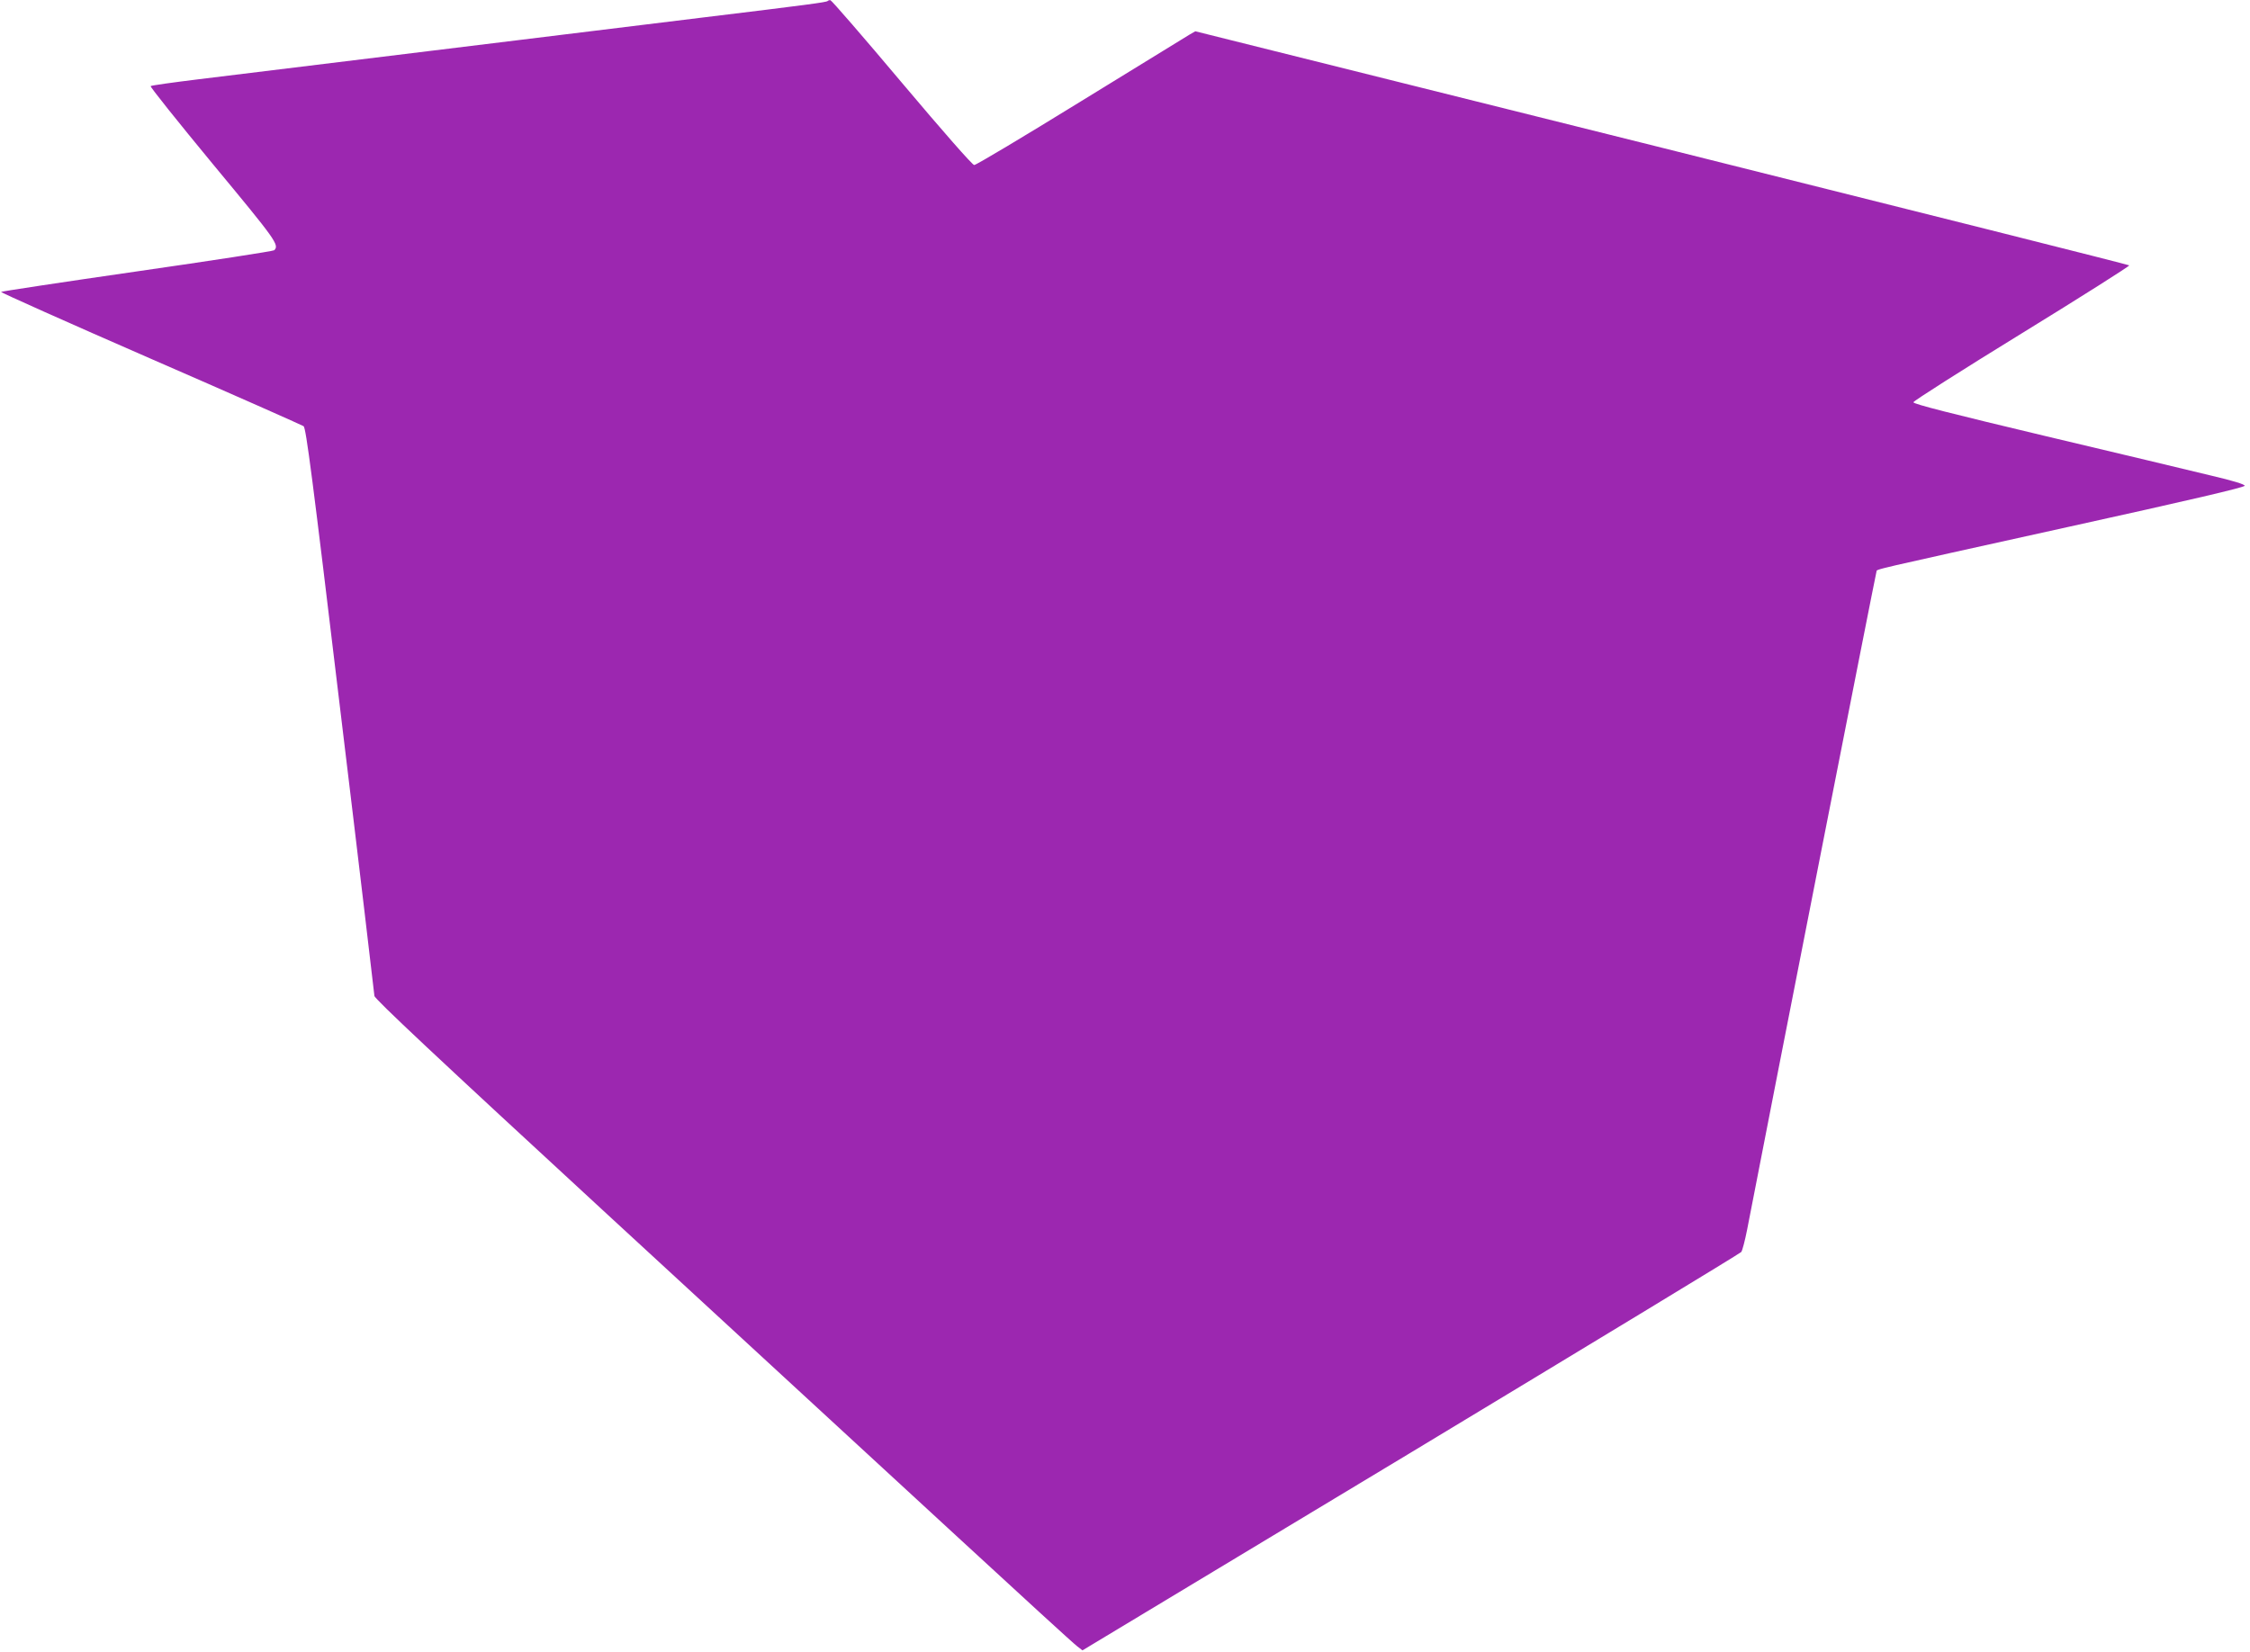 <?xml version="1.0" standalone="no"?>
<!DOCTYPE svg PUBLIC "-//W3C//DTD SVG 20010904//EN"
 "http://www.w3.org/TR/2001/REC-SVG-20010904/DTD/svg10.dtd">
<svg version="1.0" xmlns="http://www.w3.org/2000/svg"
 width="1280pt" height="940pt" viewBox="0 0 1280 940"
 preserveAspectRatio="xMidYMid meet">
<g transform="translate(0,940) scale(0.1,-0.1)"
fill="#9c27b0" stroke="none">
<path d="M4708 9394 c-8 -7 -112 -21 -713 -94 -275 -34 -752 -92 -1060 -130
-1067 -131 -1541 -189 -1805 -221 -146 -18 -269 -35 -273 -39 -4 -4 156 -204
355 -445 359 -433 378 -459 348 -489 -5 -5 -355 -59 -779 -120 -423 -61 -772
-114 -775 -117 -3 -3 379 -174 849 -379 471 -205 863 -379 872 -385 14 -10 50
-288 209 -1616 107 -882 193 -1614 194 -1626 0 -16 354 -348 1327 -1245 730
-673 1623 -1495 1983 -1827 360 -332 669 -615 687 -628 l31 -24 1869 1126
c1027 620 1873 1133 1879 1141 6 8 21 65 33 126 142 734 732 3736 736 3745 5
16 -69 -2 1088 254 690 152 1007 226 1007 235 0 8 -68 29 -192 58 -106 26
-530 127 -943 225 -533 127 -750 182 -750 192 0 7 278 184 618 393 340 209
614 383 610 386 -4 4 -1202 305 -2661 670 l-2652 662 -33 -19 c-17 -11 -296
-182 -620 -381 -323 -199 -595 -362 -605 -361 -10 0 -176 189 -412 469 -217
258 -400 469 -406 469 -6 1 -13 -2 -16 -5z"/>
</g>
</svg>

